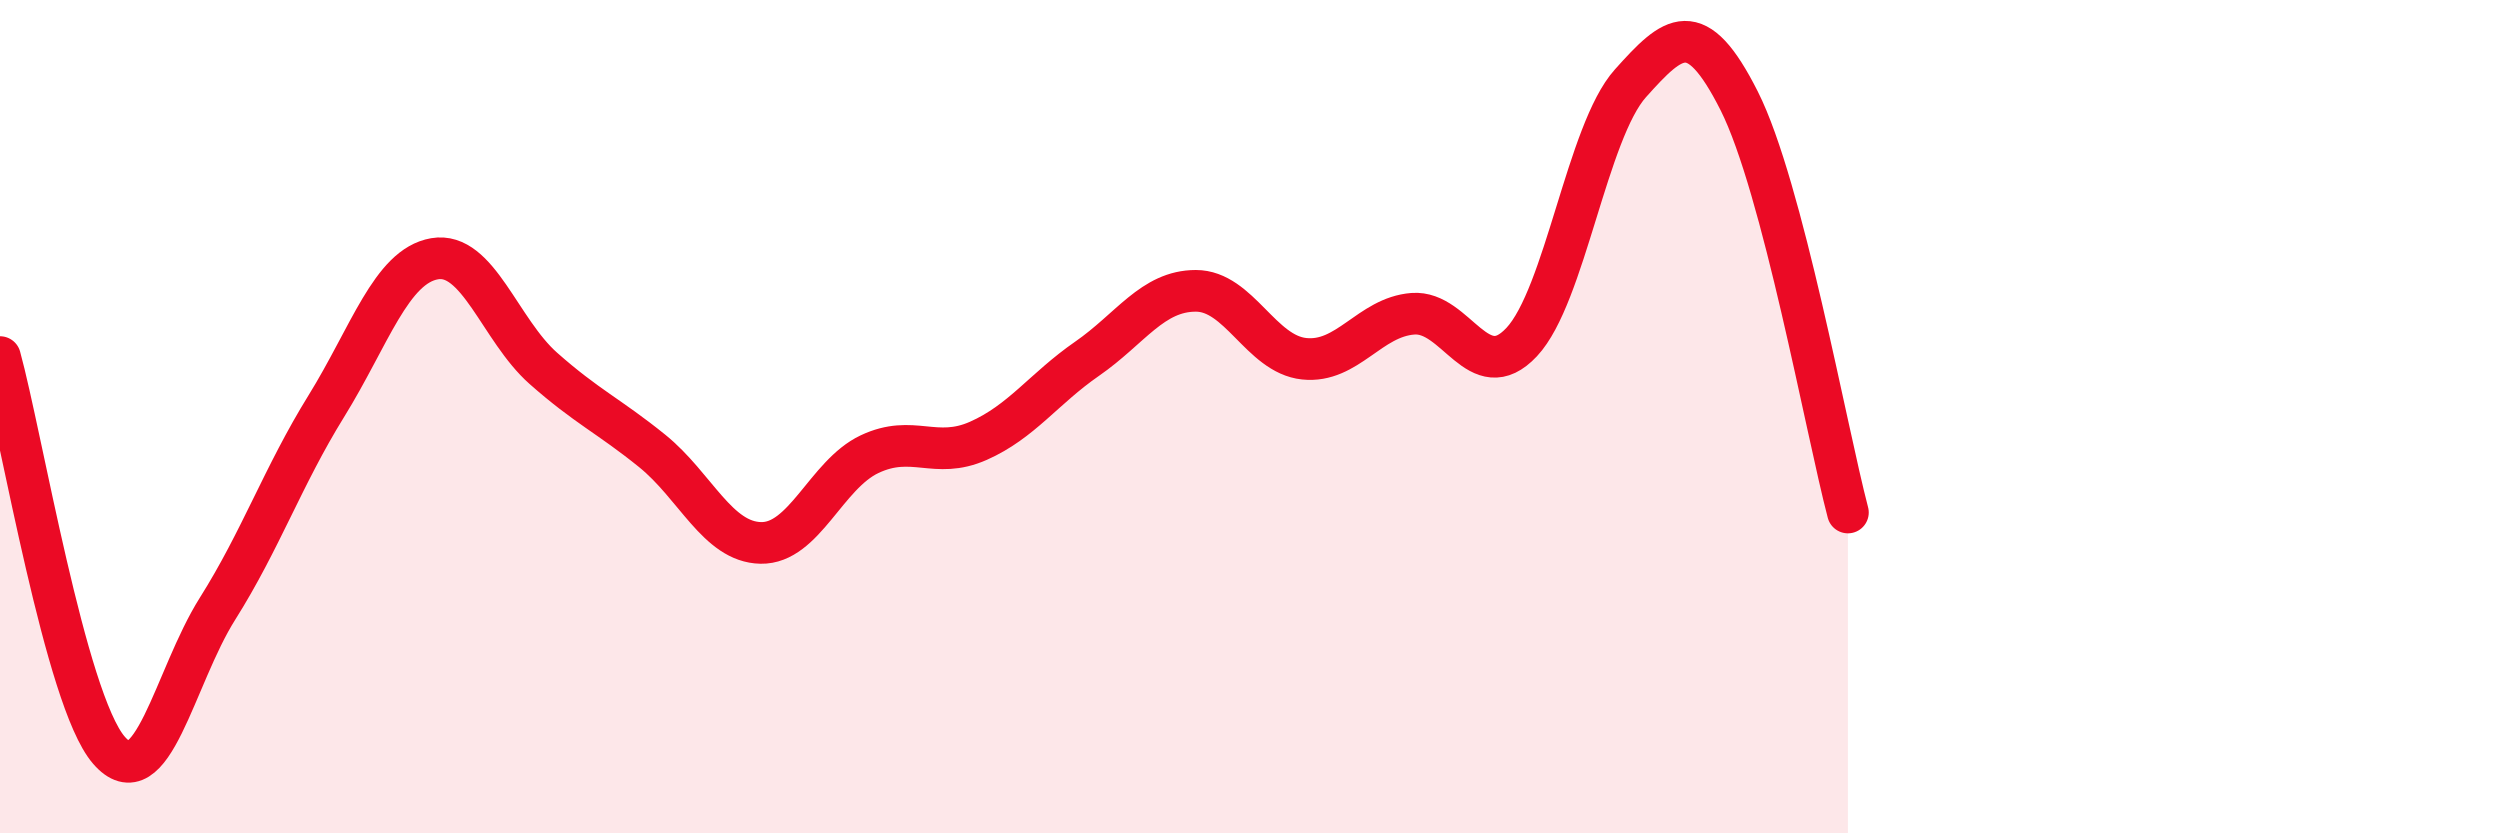 
    <svg width="60" height="20" viewBox="0 0 60 20" xmlns="http://www.w3.org/2000/svg">
      <path
        d="M 0,8.57 C 0.52,10.46 1.57,16.79 2.61,18 C 3.65,19.21 4.18,16.26 5.22,14.61 C 6.26,12.96 6.79,11.43 7.83,9.75 C 8.87,8.07 9.39,6.39 10.43,6.21 C 11.47,6.03 12,7.92 13.04,8.84 C 14.08,9.76 14.61,9.98 15.65,10.82 C 16.69,11.66 17.22,13.01 18.26,13.03 C 19.3,13.05 19.83,11.39 20.87,10.9 C 21.91,10.41 22.44,11.04 23.48,10.58 C 24.52,10.12 25.05,9.33 26.09,8.61 C 27.13,7.89 27.66,6.98 28.7,6.98 C 29.74,6.98 30.26,8.5 31.3,8.61 C 32.34,8.72 32.87,7.61 33.91,7.53 C 34.95,7.45 35.48,9.32 36.52,8.21 C 37.56,7.1 38.09,3.16 39.13,2 C 40.17,0.84 40.7,0.36 41.74,2.42 C 42.78,4.48 43.83,10.32 44.35,12.3L44.35 20L0 20Z"
        fill="#EB0A25"
        opacity="0.1"
        stroke-linecap="round"
        stroke-linejoin="round"
      />
      <path
        d="M 0,8.57 C 0.52,10.46 1.57,16.79 2.61,18 C 3.65,19.21 4.18,16.26 5.22,14.61 C 6.26,12.96 6.79,11.43 7.83,9.75 C 8.87,8.07 9.39,6.39 10.43,6.21 C 11.47,6.03 12,7.92 13.04,8.84 C 14.08,9.76 14.61,9.98 15.65,10.82 C 16.69,11.66 17.22,13.01 18.26,13.03 C 19.3,13.05 19.83,11.39 20.87,10.9 C 21.91,10.41 22.44,11.04 23.48,10.58 C 24.52,10.12 25.05,9.33 26.09,8.61 C 27.13,7.89 27.66,6.98 28.7,6.98 C 29.74,6.98 30.26,8.5 31.3,8.61 C 32.34,8.72 32.87,7.61 33.91,7.53 C 34.95,7.45 35.48,9.32 36.52,8.21 C 37.56,7.1 38.09,3.16 39.13,2 C 40.17,0.84 40.7,0.36 41.74,2.42 C 42.78,4.48 43.83,10.32 44.35,12.3"
        stroke="#EB0A25"
        stroke-width="1"
        fill="none"
        stroke-linecap="round"
        stroke-linejoin="round"
      />
    </svg>
  